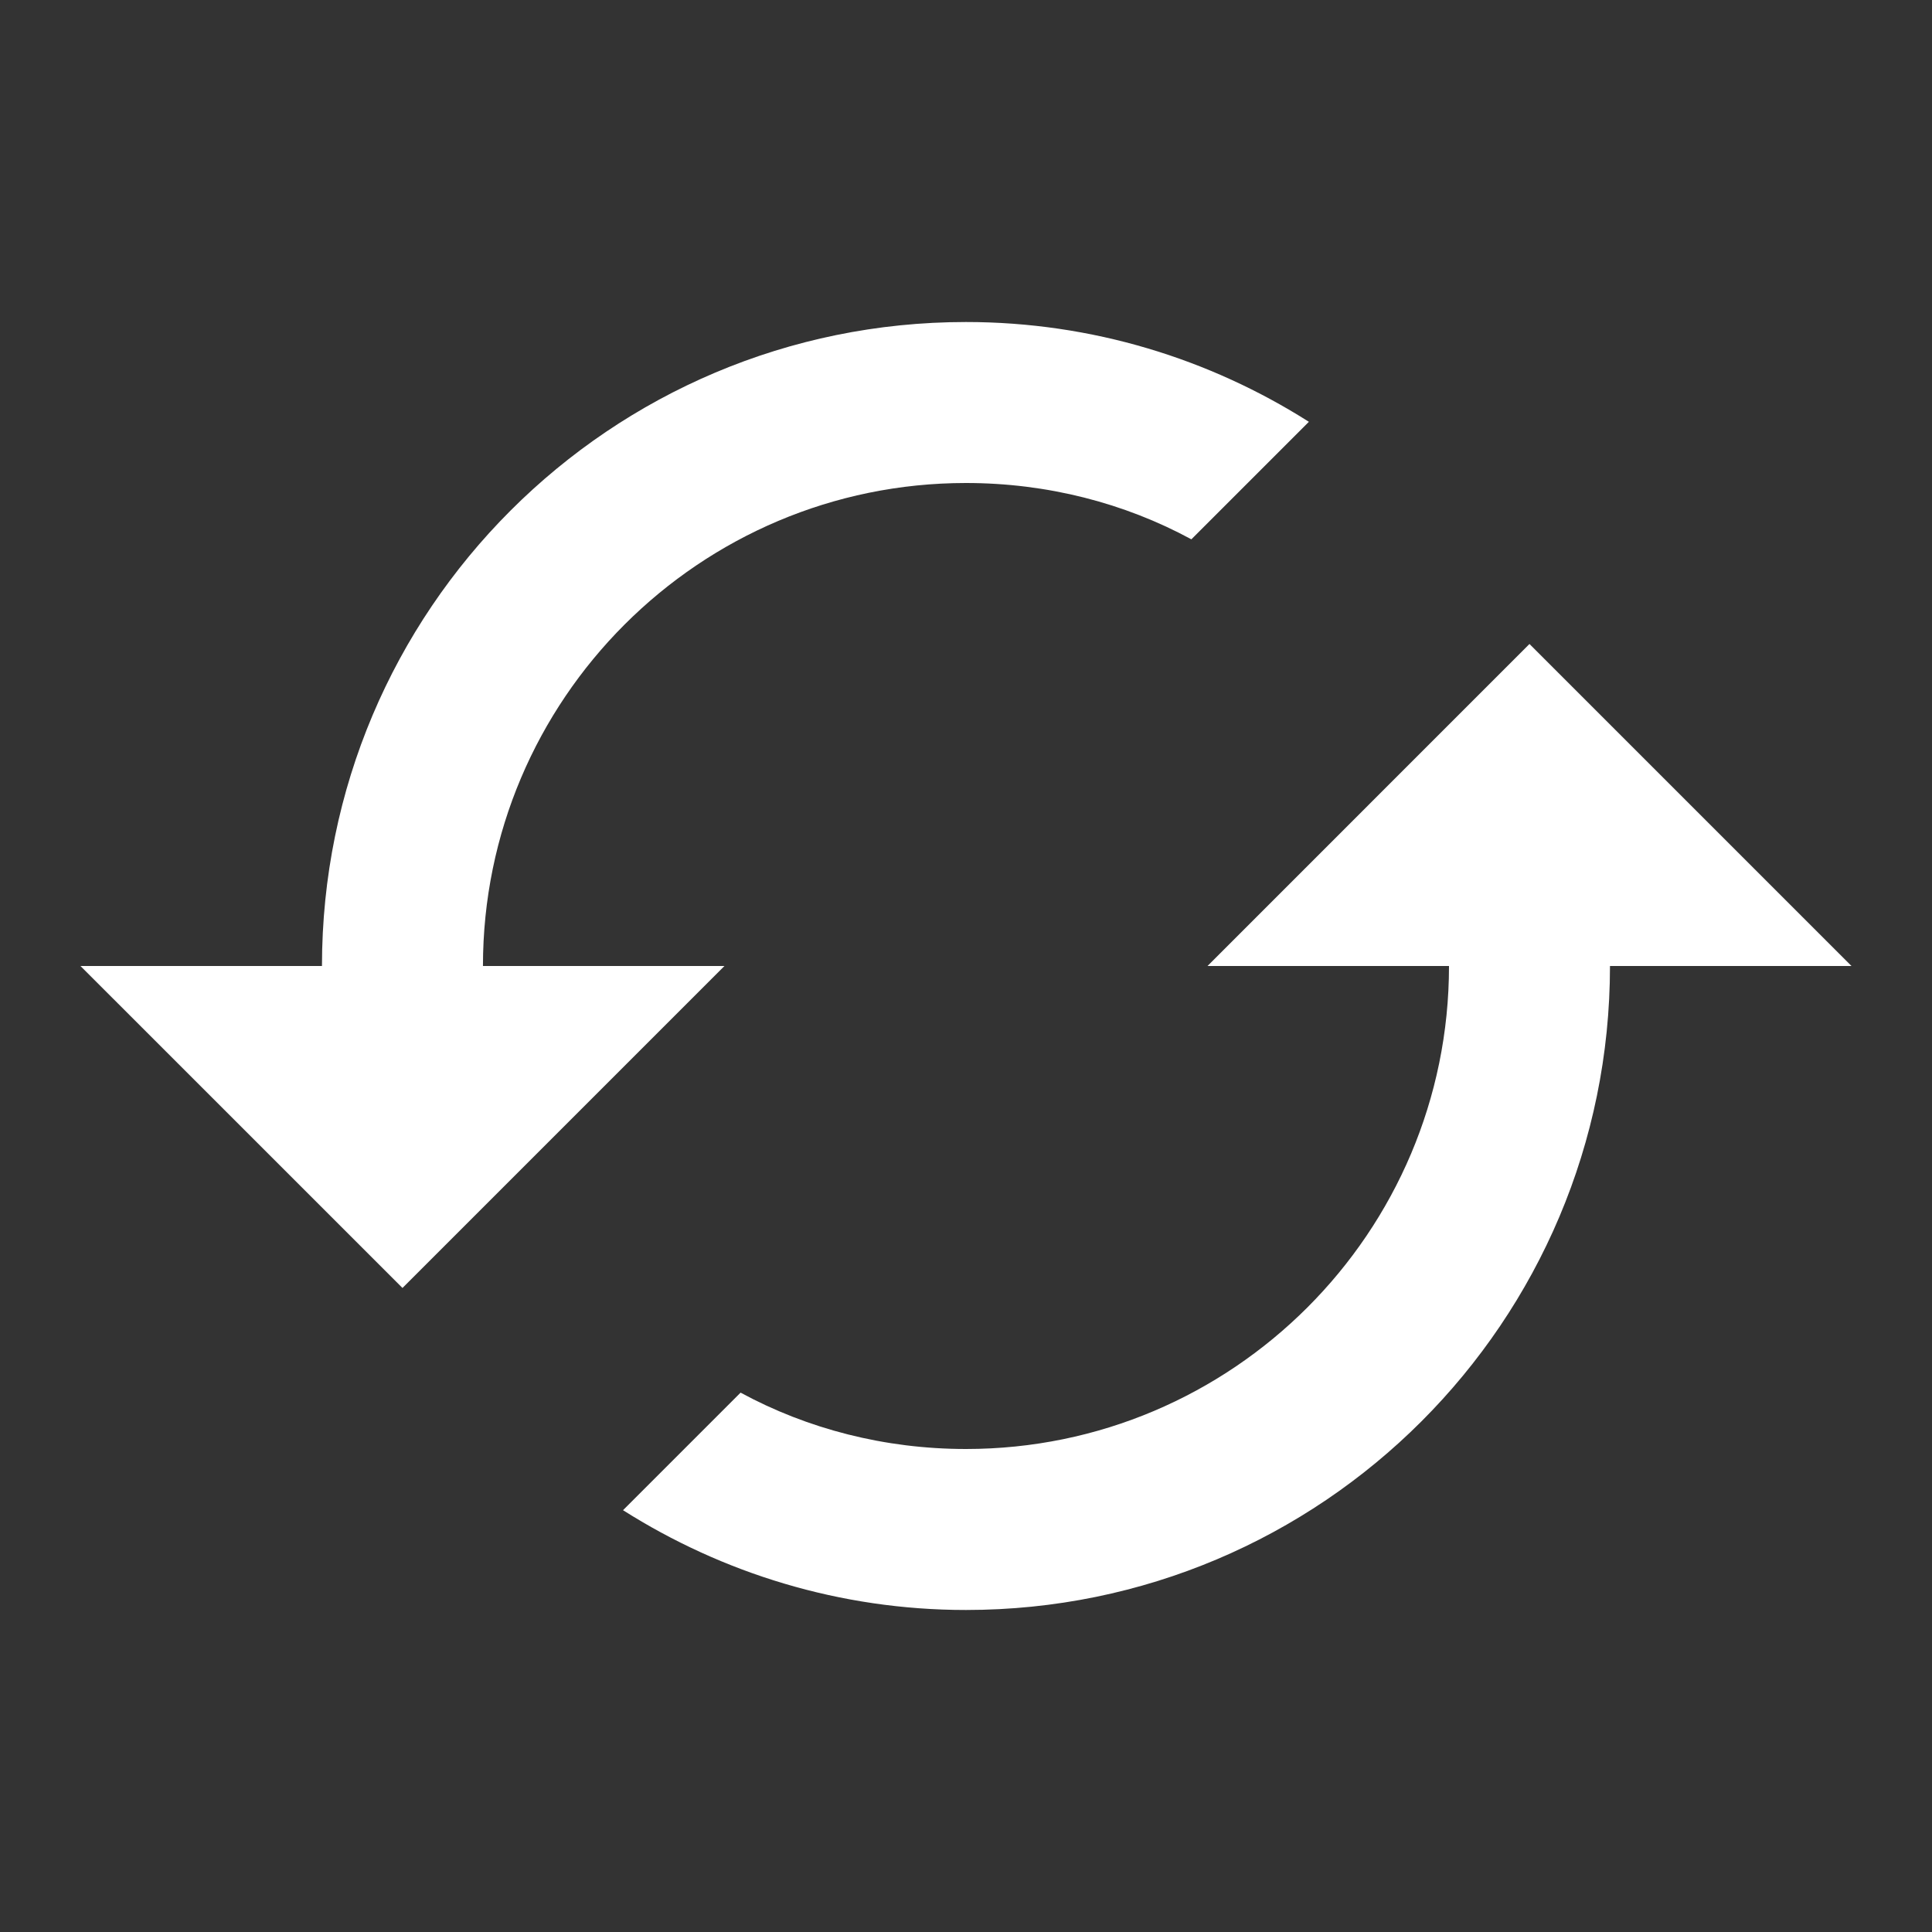 <svg width="40" height="40" viewBox="0 0 40 40" fill="none" xmlns="http://www.w3.org/2000/svg">
<rect x="0" y="0" width="40" height="40" fill="#333333" stroke="none"/>
<path fill-rule="evenodd" clip-rule="evenodd" d="M19.999 10C14.483 10 9.999 14.483 9.999 20H14.999L8.333 26.666L1.666 20H6.666C6.666 12.633 12.633 6.667 19.999 6.667C22.616 6.667 25.049 7.433 27.099 8.733L24.666 11.166C23.283 10.416 21.683 10 19.999 10ZM25 20L31.666 13.333L38.333 20H33.333C33.333 27.366 27.366 33.333 20 33.333C17.383 33.333 14.95 32.566 12.899 31.267L15.333 28.833C16.716 29.583 18.316 30 20 30C25.516 30 30 25.517 30 20H25Z" fill="white"/>
</svg>
